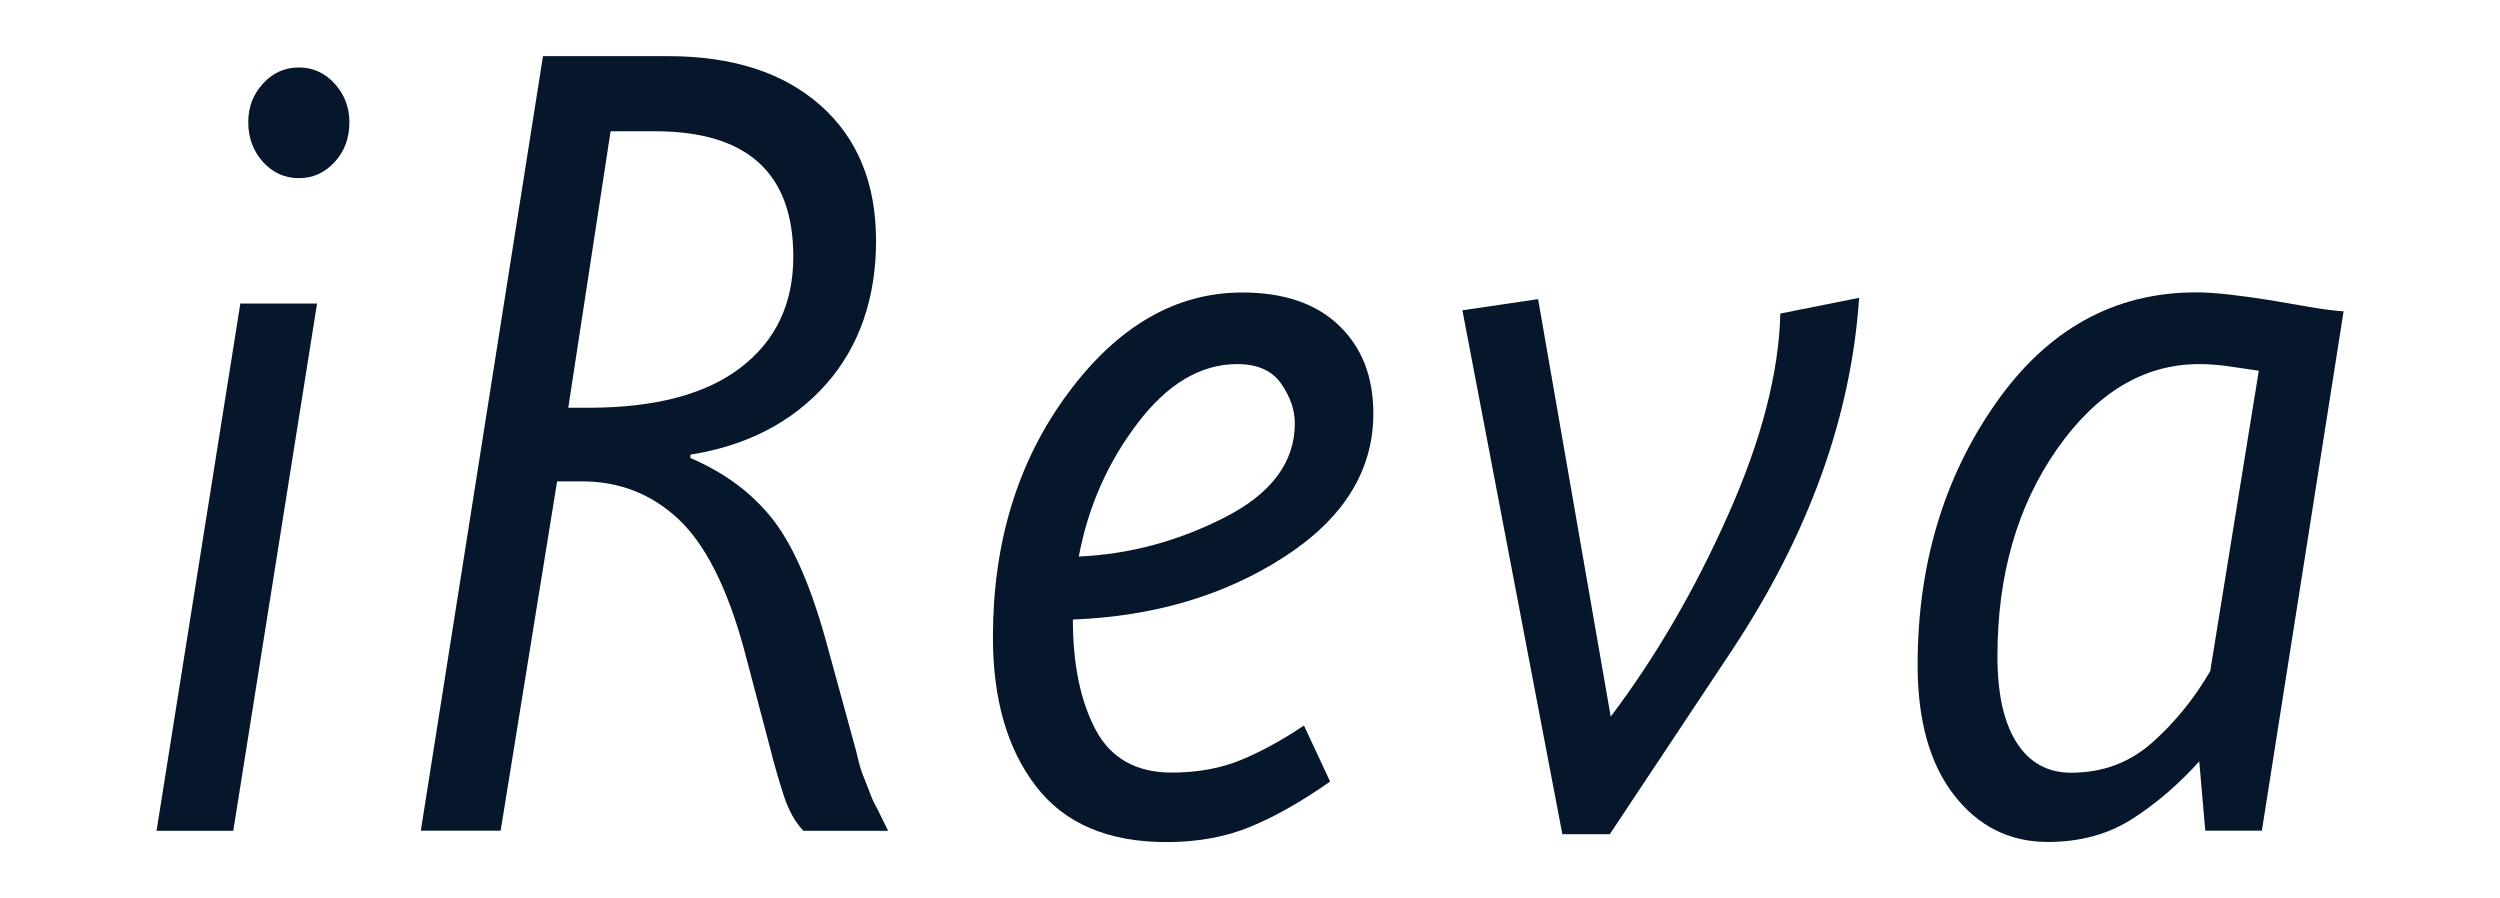 <svg viewBox="0 0 170.08 61.11" xmlns="http://www.w3.org/2000/svg" data-name="графика" id="_графика">
  <defs>
    <style>
      .cls-1 {
        fill: #06172b;
      }
    </style>
  </defs>
  <path d="M10.65,56.52l5.7-35.87h5.22l-5.7,35.87h-5.22ZM17.89,11.02c-.66-.74-1-1.64-1-2.7s.33-1.89,1-2.63c.66-.73,1.48-1.1,2.44-1.1s1.77.37,2.44,1.1c.66.74,1,1.61,1,2.63,0,1.07-.33,1.97-1,2.7s-1.48,1.1-2.44,1.1-1.77-.37-2.44-1.1Z" class="cls-1"></path>
  <path d="M54.66,56.52c-.55-.56-1-1.36-1.34-2.4-.34-1.04-.65-2.12-.93-3.24l-1.79-6.78c-1.14-4.16-2.63-7.09-4.46-8.8-1.83-1.7-4.01-2.55-6.52-2.55h-1.72l-3.84,23.76h-5.43L36.94,3.82h8.51c4.39,0,7.85,1.12,10.37,3.35,2.52,2.23,3.78,5.31,3.78,9.21s-1.14,7.22-3.43,9.79c-2.29,2.56-5.36,4.15-9.2,4.76v.23c2.38,1.02,4.27,2.44,5.67,4.26,1.4,1.83,2.62,4.7,3.67,8.61l1.92,7.01c.14.61.27,1.12.41,1.52l.48,1.22c.14.41.32.81.55,1.22l.75,1.52h-5.77ZM44.56,8.93h-3.02l-2.88,18.81h1.37c4.53,0,7.99-.91,10.37-2.74,2.38-1.83,3.57-4.34,3.57-7.54,0-5.69-3.14-8.53-9.41-8.53Z" class="cls-1"></path>
  <path d="M72.99,42.13c0,3.05.51,5.55,1.54,7.5s2.76,2.93,5.18,2.93c1.74,0,3.3-.28,4.67-.84,1.37-.56,2.81-1.34,4.33-2.36l1.78,3.81c-1.88,1.32-3.66,2.34-5.36,3.05-1.69.71-3.62,1.07-5.77,1.07-3.98,0-6.95-1.27-8.89-3.81-1.95-2.54-2.92-5.91-2.92-10.13,0-6.45,1.69-11.97,5.08-16.56,3.39-4.59,7.35-6.89,11.88-6.89,2.84,0,5.03.75,6.59,2.25,1.56,1.5,2.33,3.49,2.33,5.98,0,3.91-2.04,7.17-6.11,9.79-4.08,2.62-8.86,4.02-14.35,4.23ZM73.4,37.86c3.43-.15,6.74-1.04,9.92-2.66s4.77-3.76,4.77-6.4c0-.91-.31-1.81-.93-2.7-.62-.89-1.61-1.33-2.99-1.33-2.47,0-4.73,1.33-6.76,4-2.04,2.67-3.38,5.7-4.02,9.1Z" class="cls-1"></path>
  <path d="M126.48,20.27c-.55,8.12-3.45,16.13-8.69,24.03-5.24,7.89-8,12.04-8.27,12.45h-3.23l-6.8-35.64,5.15-.76,4.94,28.4c3.07-4.06,5.73-8.64,8-13.75,2.27-5.1,3.44-9.66,3.54-13.67l5.36-1.07Z" class="cls-1"></path>
  <path d="M150.03,56.52l-.41-4.72c-1.42,1.57-2.94,2.88-4.57,3.92s-3.54,1.56-5.73,1.56c-2.61,0-4.74-1.07-6.39-3.2-1.65-2.13-2.47-5.08-2.47-8.83,0-6.8,1.76-12.73,5.29-17.78,3.52-5.05,8.08-7.58,13.66-7.58.64,0,1.4.05,2.27.15.87.1,1.79.23,2.75.38l2.68.46c.87.15,1.65.26,2.33.3l-5.56,35.33h-3.84ZM150.37,45.63l3.3-20.41-2.06-.3c-.69-.1-1.35-.15-1.99-.15-3.75,0-6.98,1.93-9.68,5.79-2.7,3.86-4.05,8.55-4.05,14.09,0,2.54.43,4.49,1.3,5.86s2.11,2.06,3.71,2.06c2.15,0,3.99-.69,5.53-2.06s2.85-2.99,3.95-4.87Z" class="cls-1"></path>
</svg>